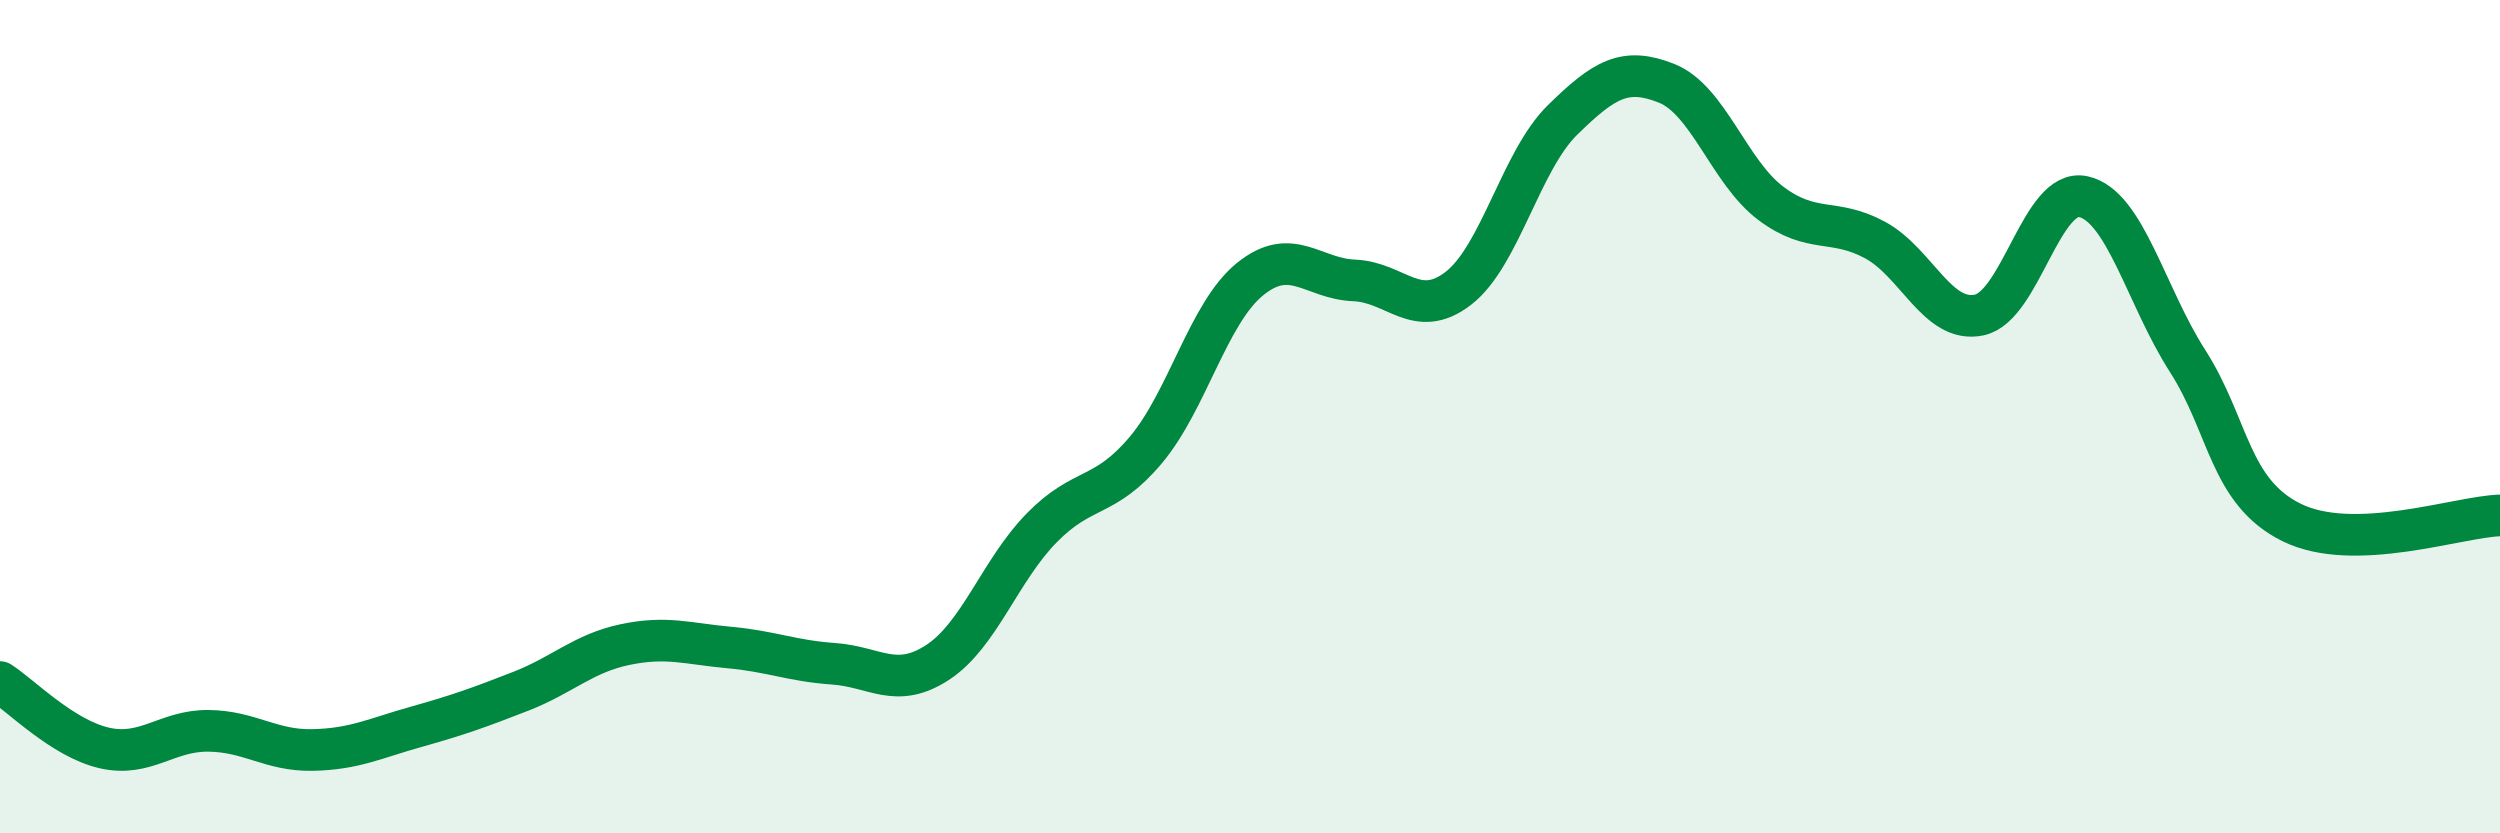 
    <svg width="60" height="20" viewBox="0 0 60 20" xmlns="http://www.w3.org/2000/svg">
      <path
        d="M 0,16.37 C 0.5,16.69 1.5,17.72 2.5,17.95 C 3.5,18.18 4,17.53 5,17.54 C 6,17.55 6.5,18.02 7.5,18 C 8.5,17.98 9,17.72 10,17.44 C 11,17.16 11.5,16.98 12.5,16.59 C 13.5,16.2 14,15.68 15,15.47 C 16,15.26 16.5,15.45 17.5,15.54 C 18.5,15.63 19,15.86 20,15.93 C 21,16 21.5,16.55 22.5,15.9 C 23.5,15.25 24,13.69 25,12.67 C 26,11.65 26.5,11.99 27.5,10.8 C 28.5,9.61 29,7.51 30,6.7 C 31,5.89 31.5,6.69 32.5,6.73 C 33.5,6.77 34,7.69 35,6.92 C 36,6.15 36.5,3.86 37.5,2.88 C 38.5,1.9 39,1.6 40,2 C 41,2.4 41.5,4.13 42.5,4.88 C 43.5,5.63 44,5.22 45,5.76 C 46,6.3 46.5,7.77 47.5,7.56 C 48.5,7.35 49,4.5 50,4.72 C 51,4.94 51.5,7.1 52.5,8.66 C 53.5,10.22 53.5,11.8 55,12.54 C 56.5,13.28 59,12.4 60,12.37L60 20L0 20Z"
        fill="#008740"
        opacity="0.1"
        stroke-linecap="round"
        stroke-linejoin="round"
      />
      <path
        d="M 0,16.37 C 0.5,16.69 1.5,17.72 2.5,17.95 C 3.5,18.18 4,17.53 5,17.54 C 6,17.55 6.5,18.02 7.5,18 C 8.5,17.98 9,17.72 10,17.44 C 11,17.16 11.5,16.98 12.5,16.59 C 13.5,16.2 14,15.68 15,15.47 C 16,15.26 16.5,15.45 17.5,15.54 C 18.5,15.63 19,15.86 20,15.93 C 21,16 21.5,16.55 22.5,15.9 C 23.5,15.25 24,13.69 25,12.67 C 26,11.65 26.5,11.99 27.5,10.8 C 28.5,9.61 29,7.51 30,6.7 C 31,5.89 31.5,6.69 32.5,6.73 C 33.5,6.77 34,7.69 35,6.92 C 36,6.15 36.5,3.86 37.5,2.88 C 38.5,1.9 39,1.6 40,2 C 41,2.4 41.5,4.13 42.5,4.88 C 43.5,5.63 44,5.22 45,5.76 C 46,6.3 46.5,7.77 47.5,7.56 C 48.5,7.35 49,4.5 50,4.72 C 51,4.94 51.5,7.1 52.5,8.66 C 53.5,10.22 53.5,11.8 55,12.54 C 56.5,13.28 59,12.4 60,12.37"
        stroke="#008740"
        stroke-width="1"
        fill="none"
        stroke-linecap="round"
        stroke-linejoin="round"
      />
    </svg>
  